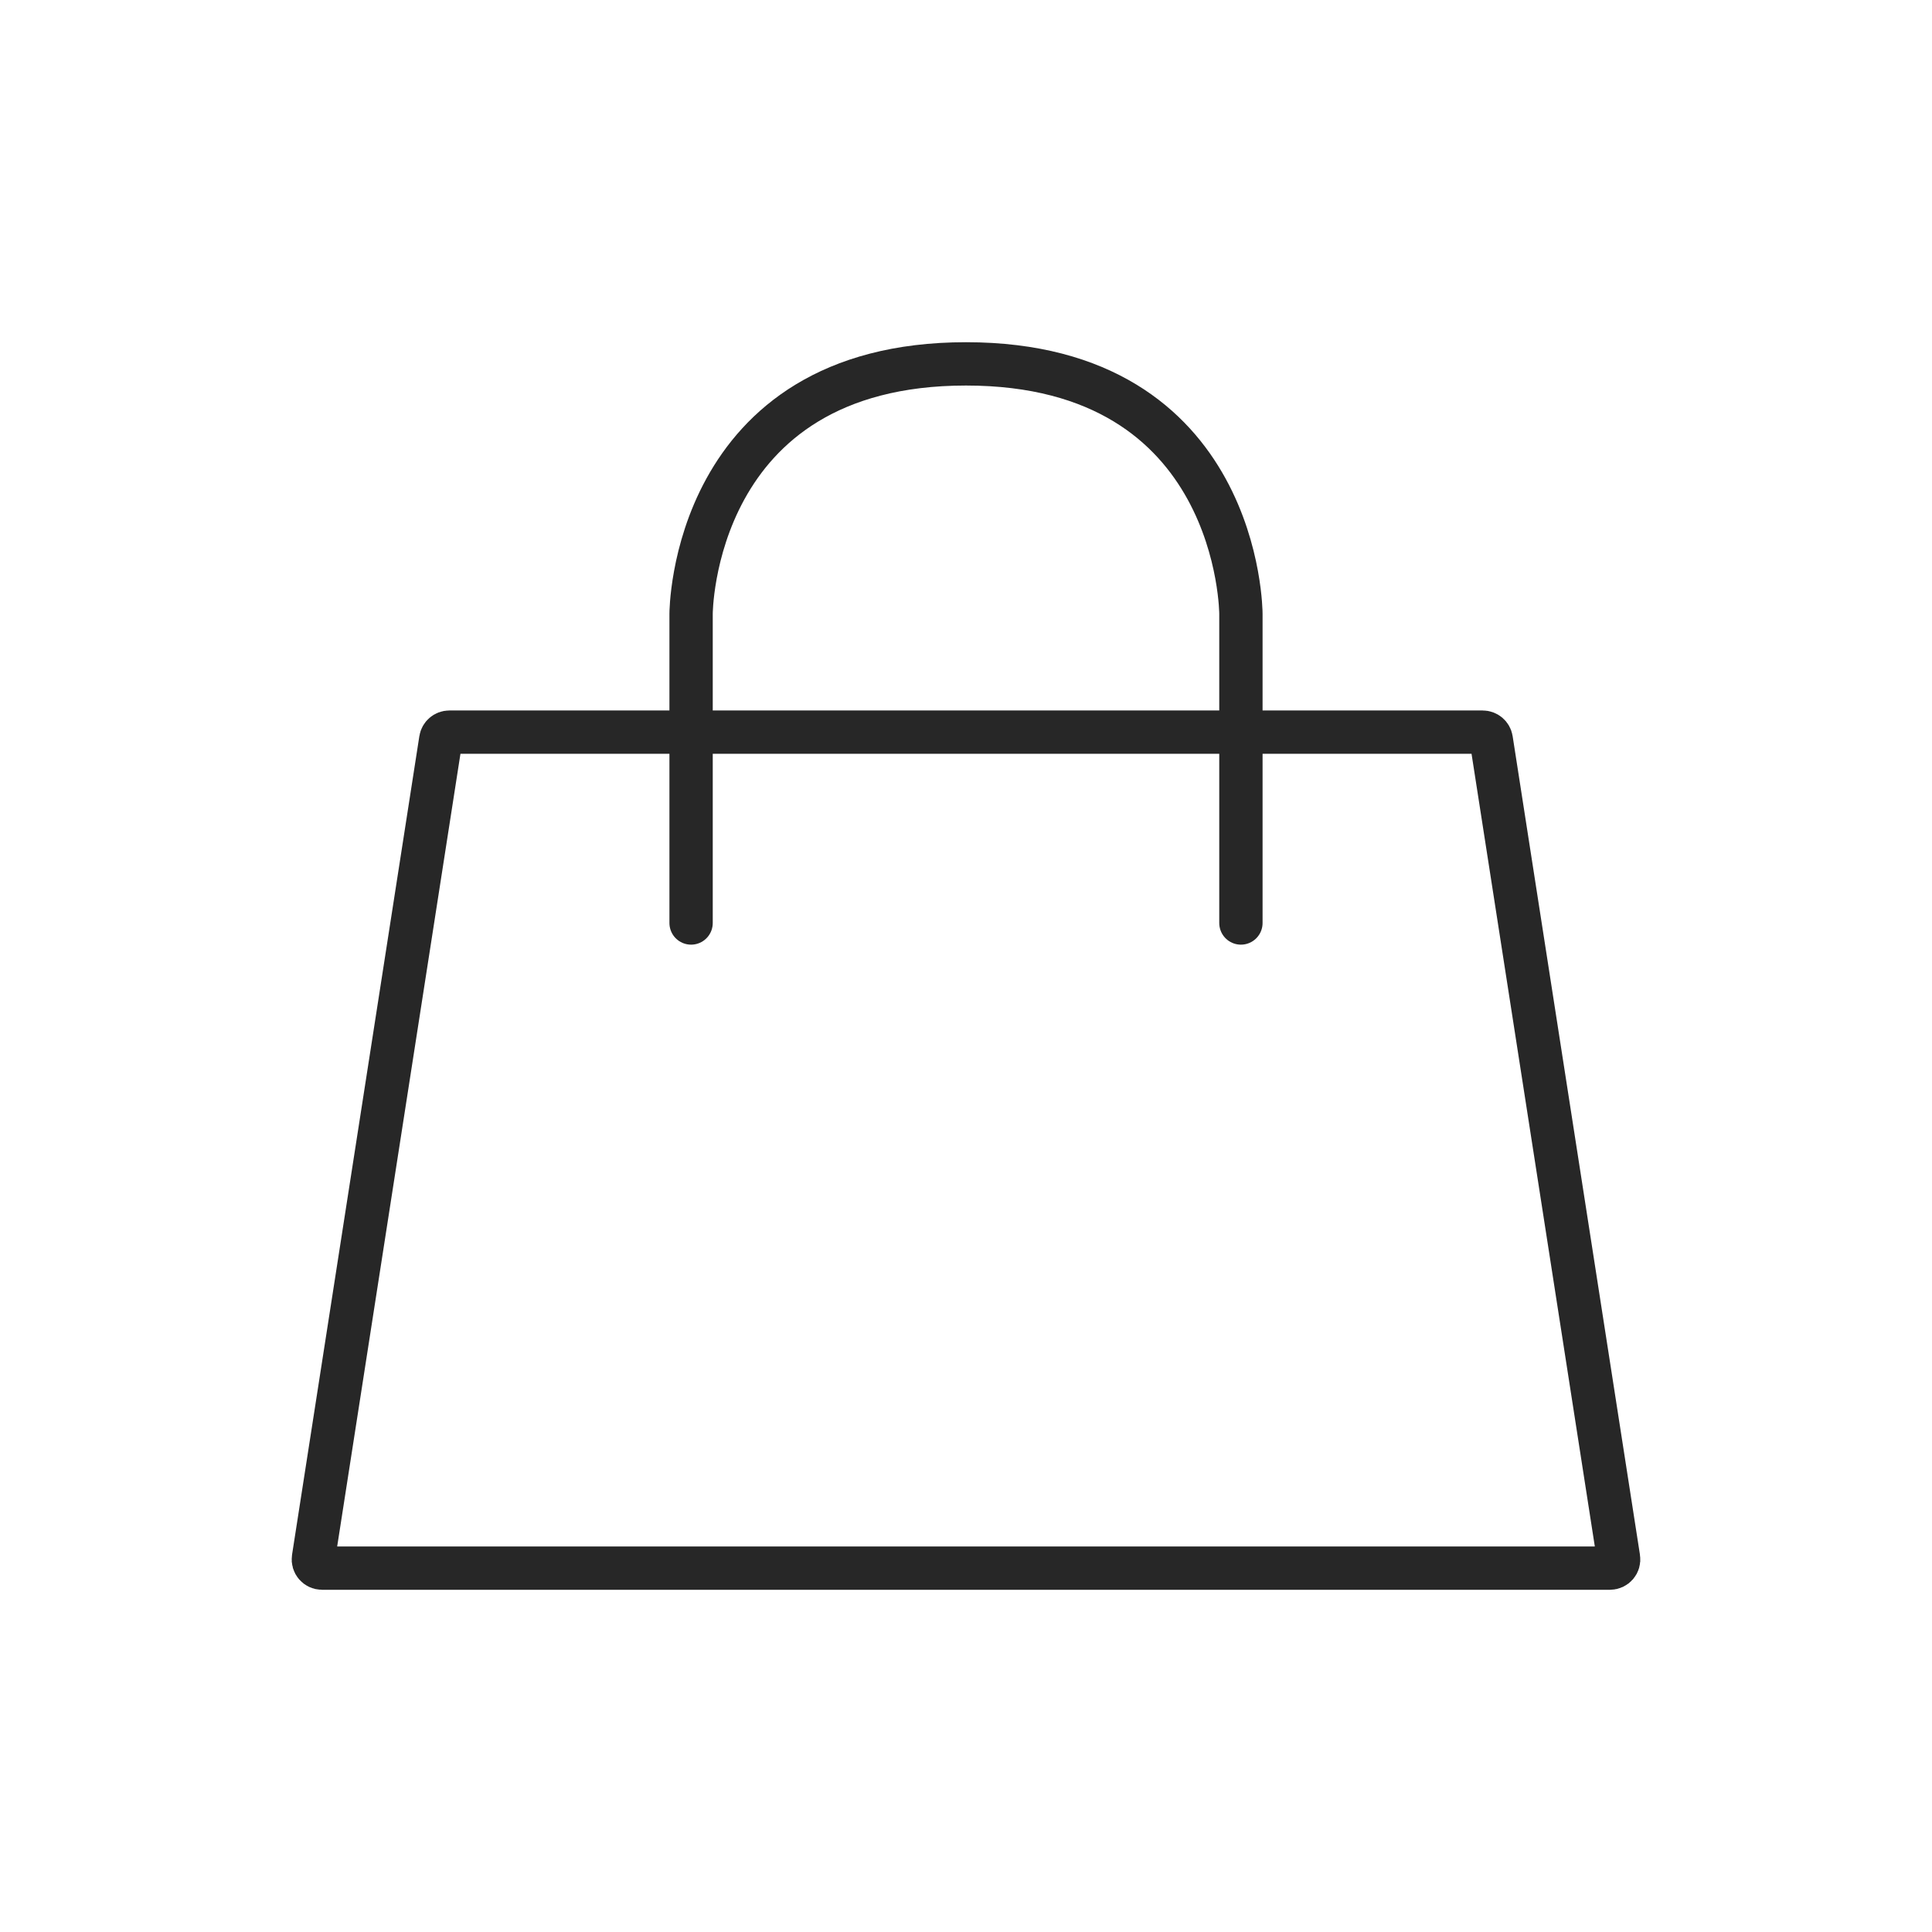 <?xml version="1.0" encoding="UTF-8"?> <svg xmlns="http://www.w3.org/2000/svg" width="223" height="223" viewBox="0 0 223 223" fill="none"><path d="M143.232 106.536V70.855C143.232 70.855 143.232 42 111.5 42C79.768 42 79.768 70.855 79.768 70.855V106.536M111.5 181H37.167C36.554 181 36.085 180.453 36.179 179.846L50.874 85.353C50.95 84.866 51.37 84.507 51.863 84.507H111.5H171.137C171.63 84.507 172.05 84.866 172.125 85.353L186.821 179.846C186.915 180.453 186.446 181 185.832 181H111.5Z" stroke="#272727" stroke-width="5" stroke-linecap="round"></path></svg> 